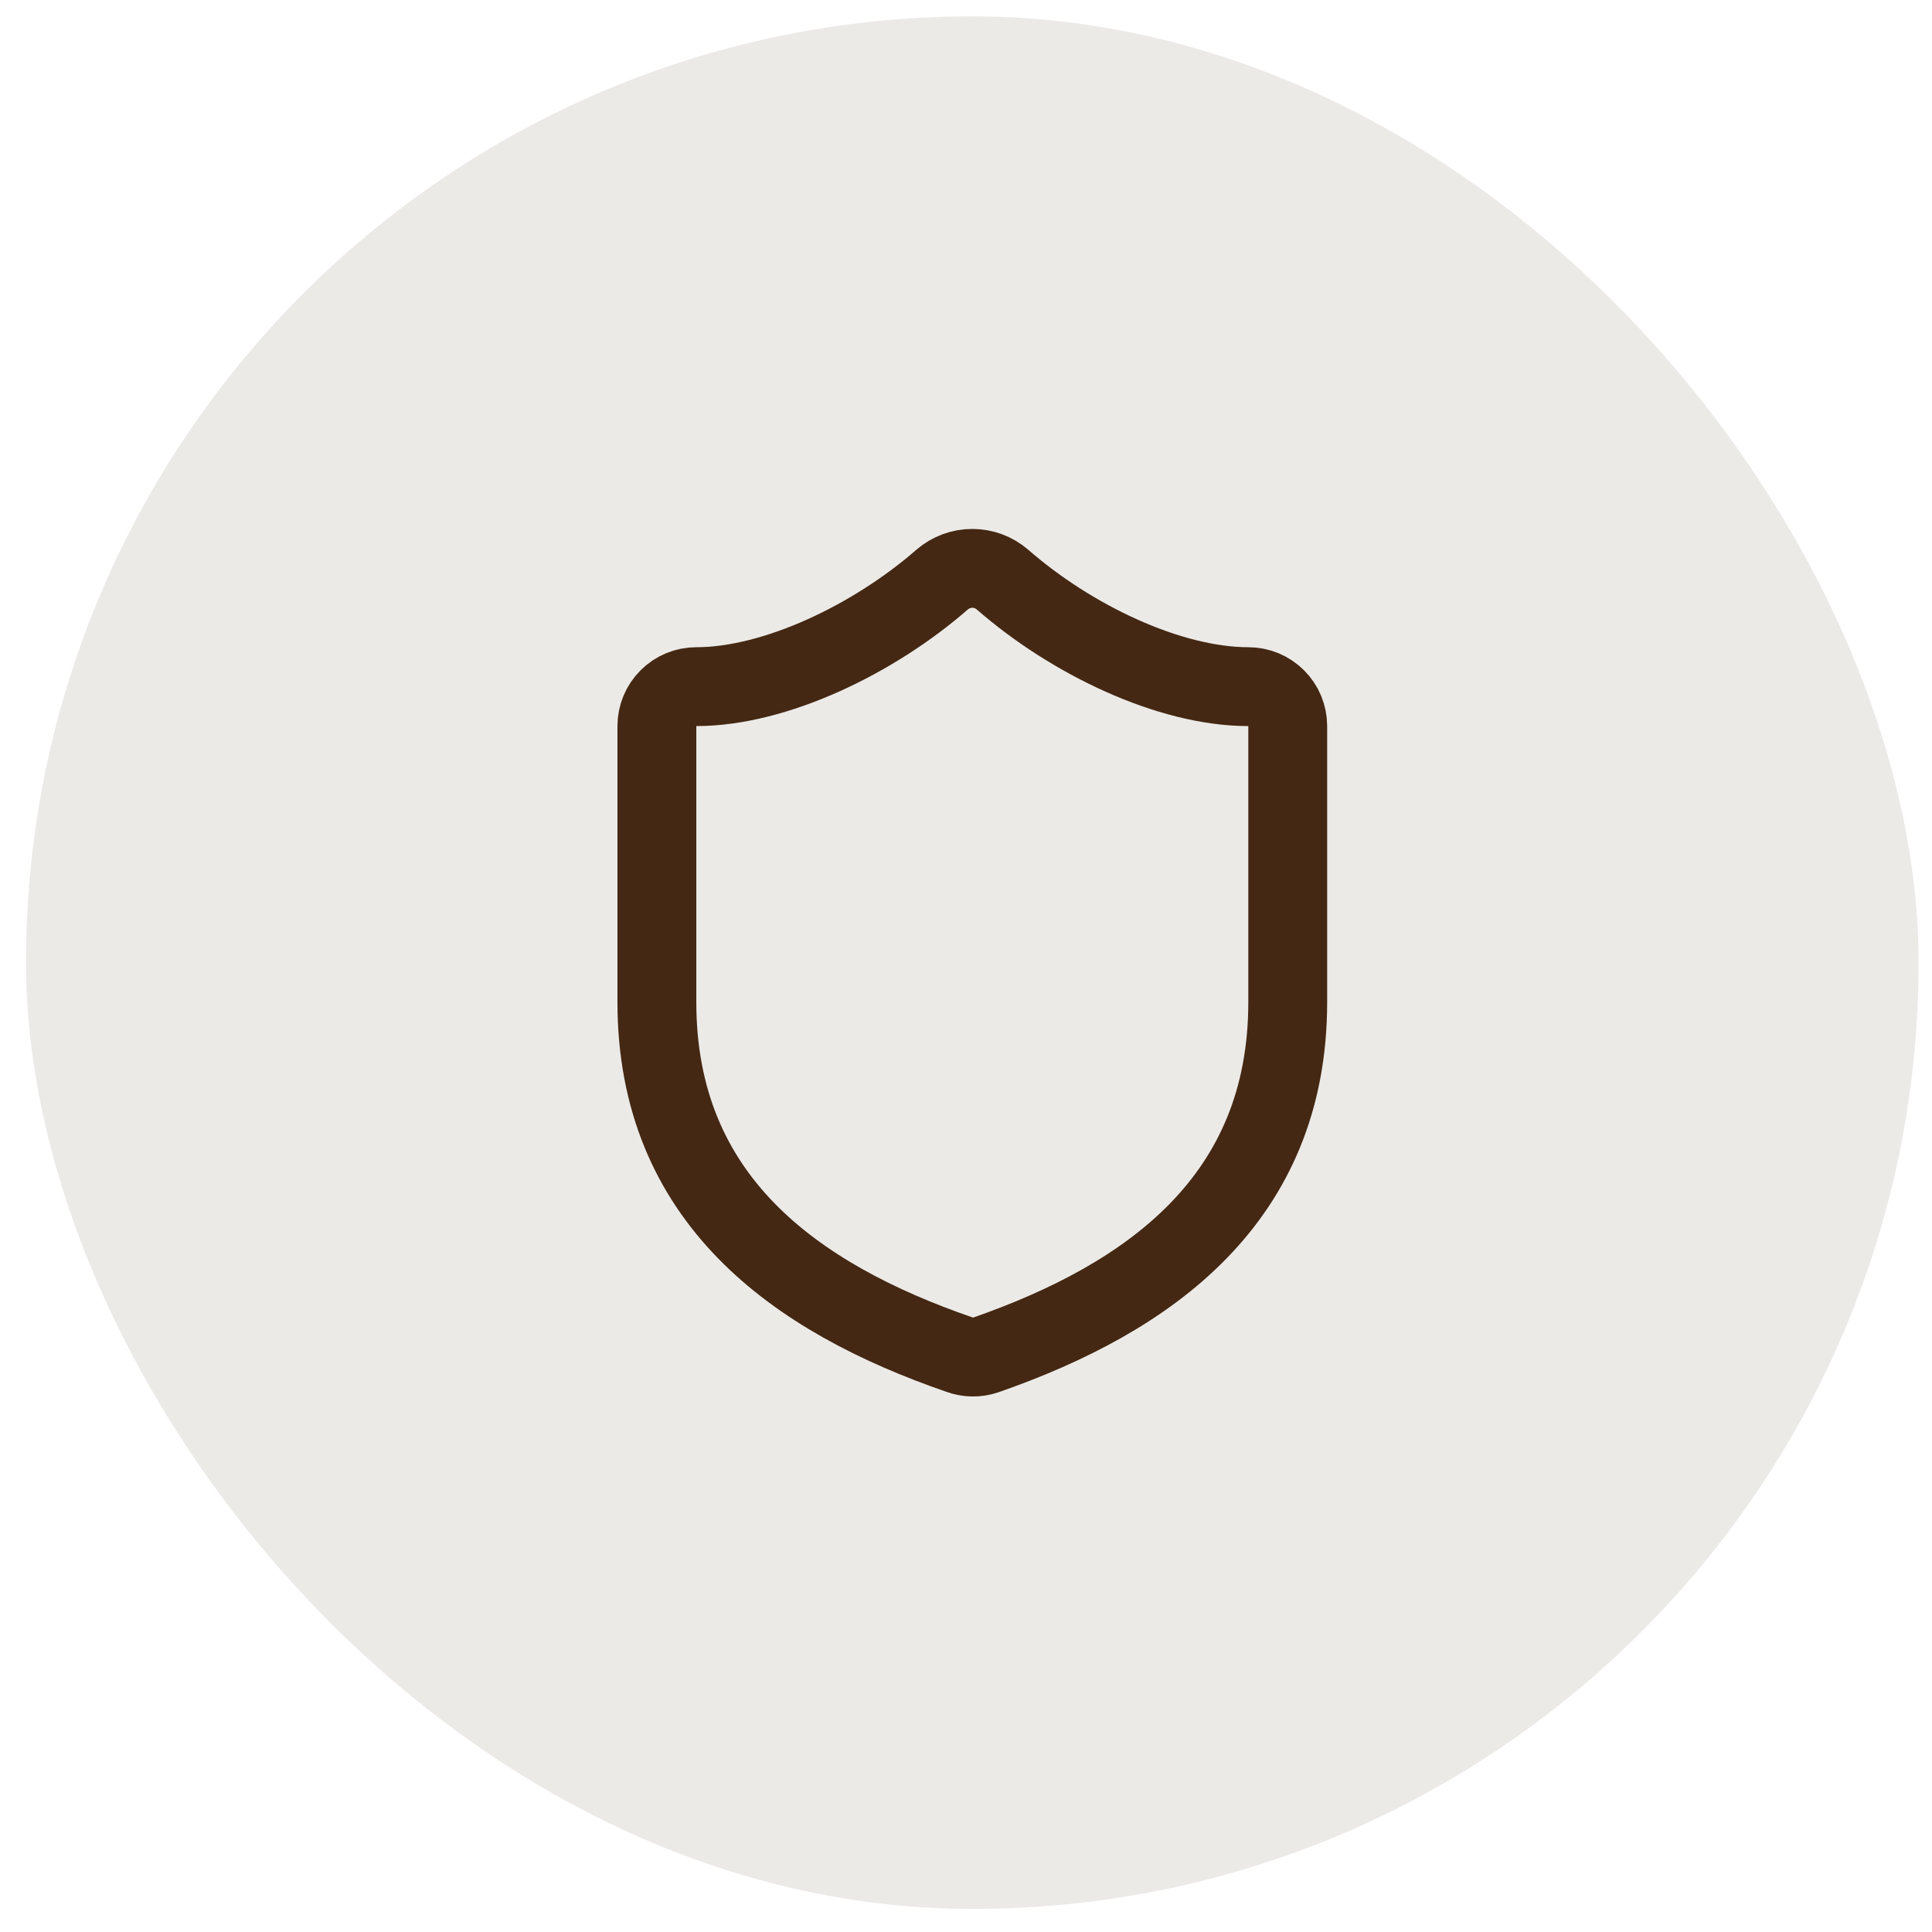 <svg xmlns="http://www.w3.org/2000/svg" width="49" height="49" viewBox="0 0 49 49" fill="none"><rect x="0.66" y="0.415" width="48" height="48" rx="24" fill="#442813" fill-opacity="0.1"></rect><path d="M32.66 25.415C32.66 30.415 29.16 32.915 25 34.365C24.782 34.439 24.546 34.435 24.33 34.355C20.16 32.915 16.66 30.415 16.66 25.415V18.415C16.66 18.15 16.765 17.895 16.953 17.708C17.14 17.52 17.395 17.415 17.66 17.415C19.66 17.415 22.16 16.215 23.9 14.695C24.112 14.514 24.381 14.415 24.66 14.415C24.939 14.415 25.208 14.514 25.42 14.695C27.17 16.225 29.66 17.415 31.66 17.415C31.925 17.415 32.18 17.52 32.367 17.708C32.555 17.895 32.66 18.15 32.66 18.415V25.415Z" stroke="#442813" stroke-width="2" stroke-linecap="round" stroke-linejoin="round"></path></svg>